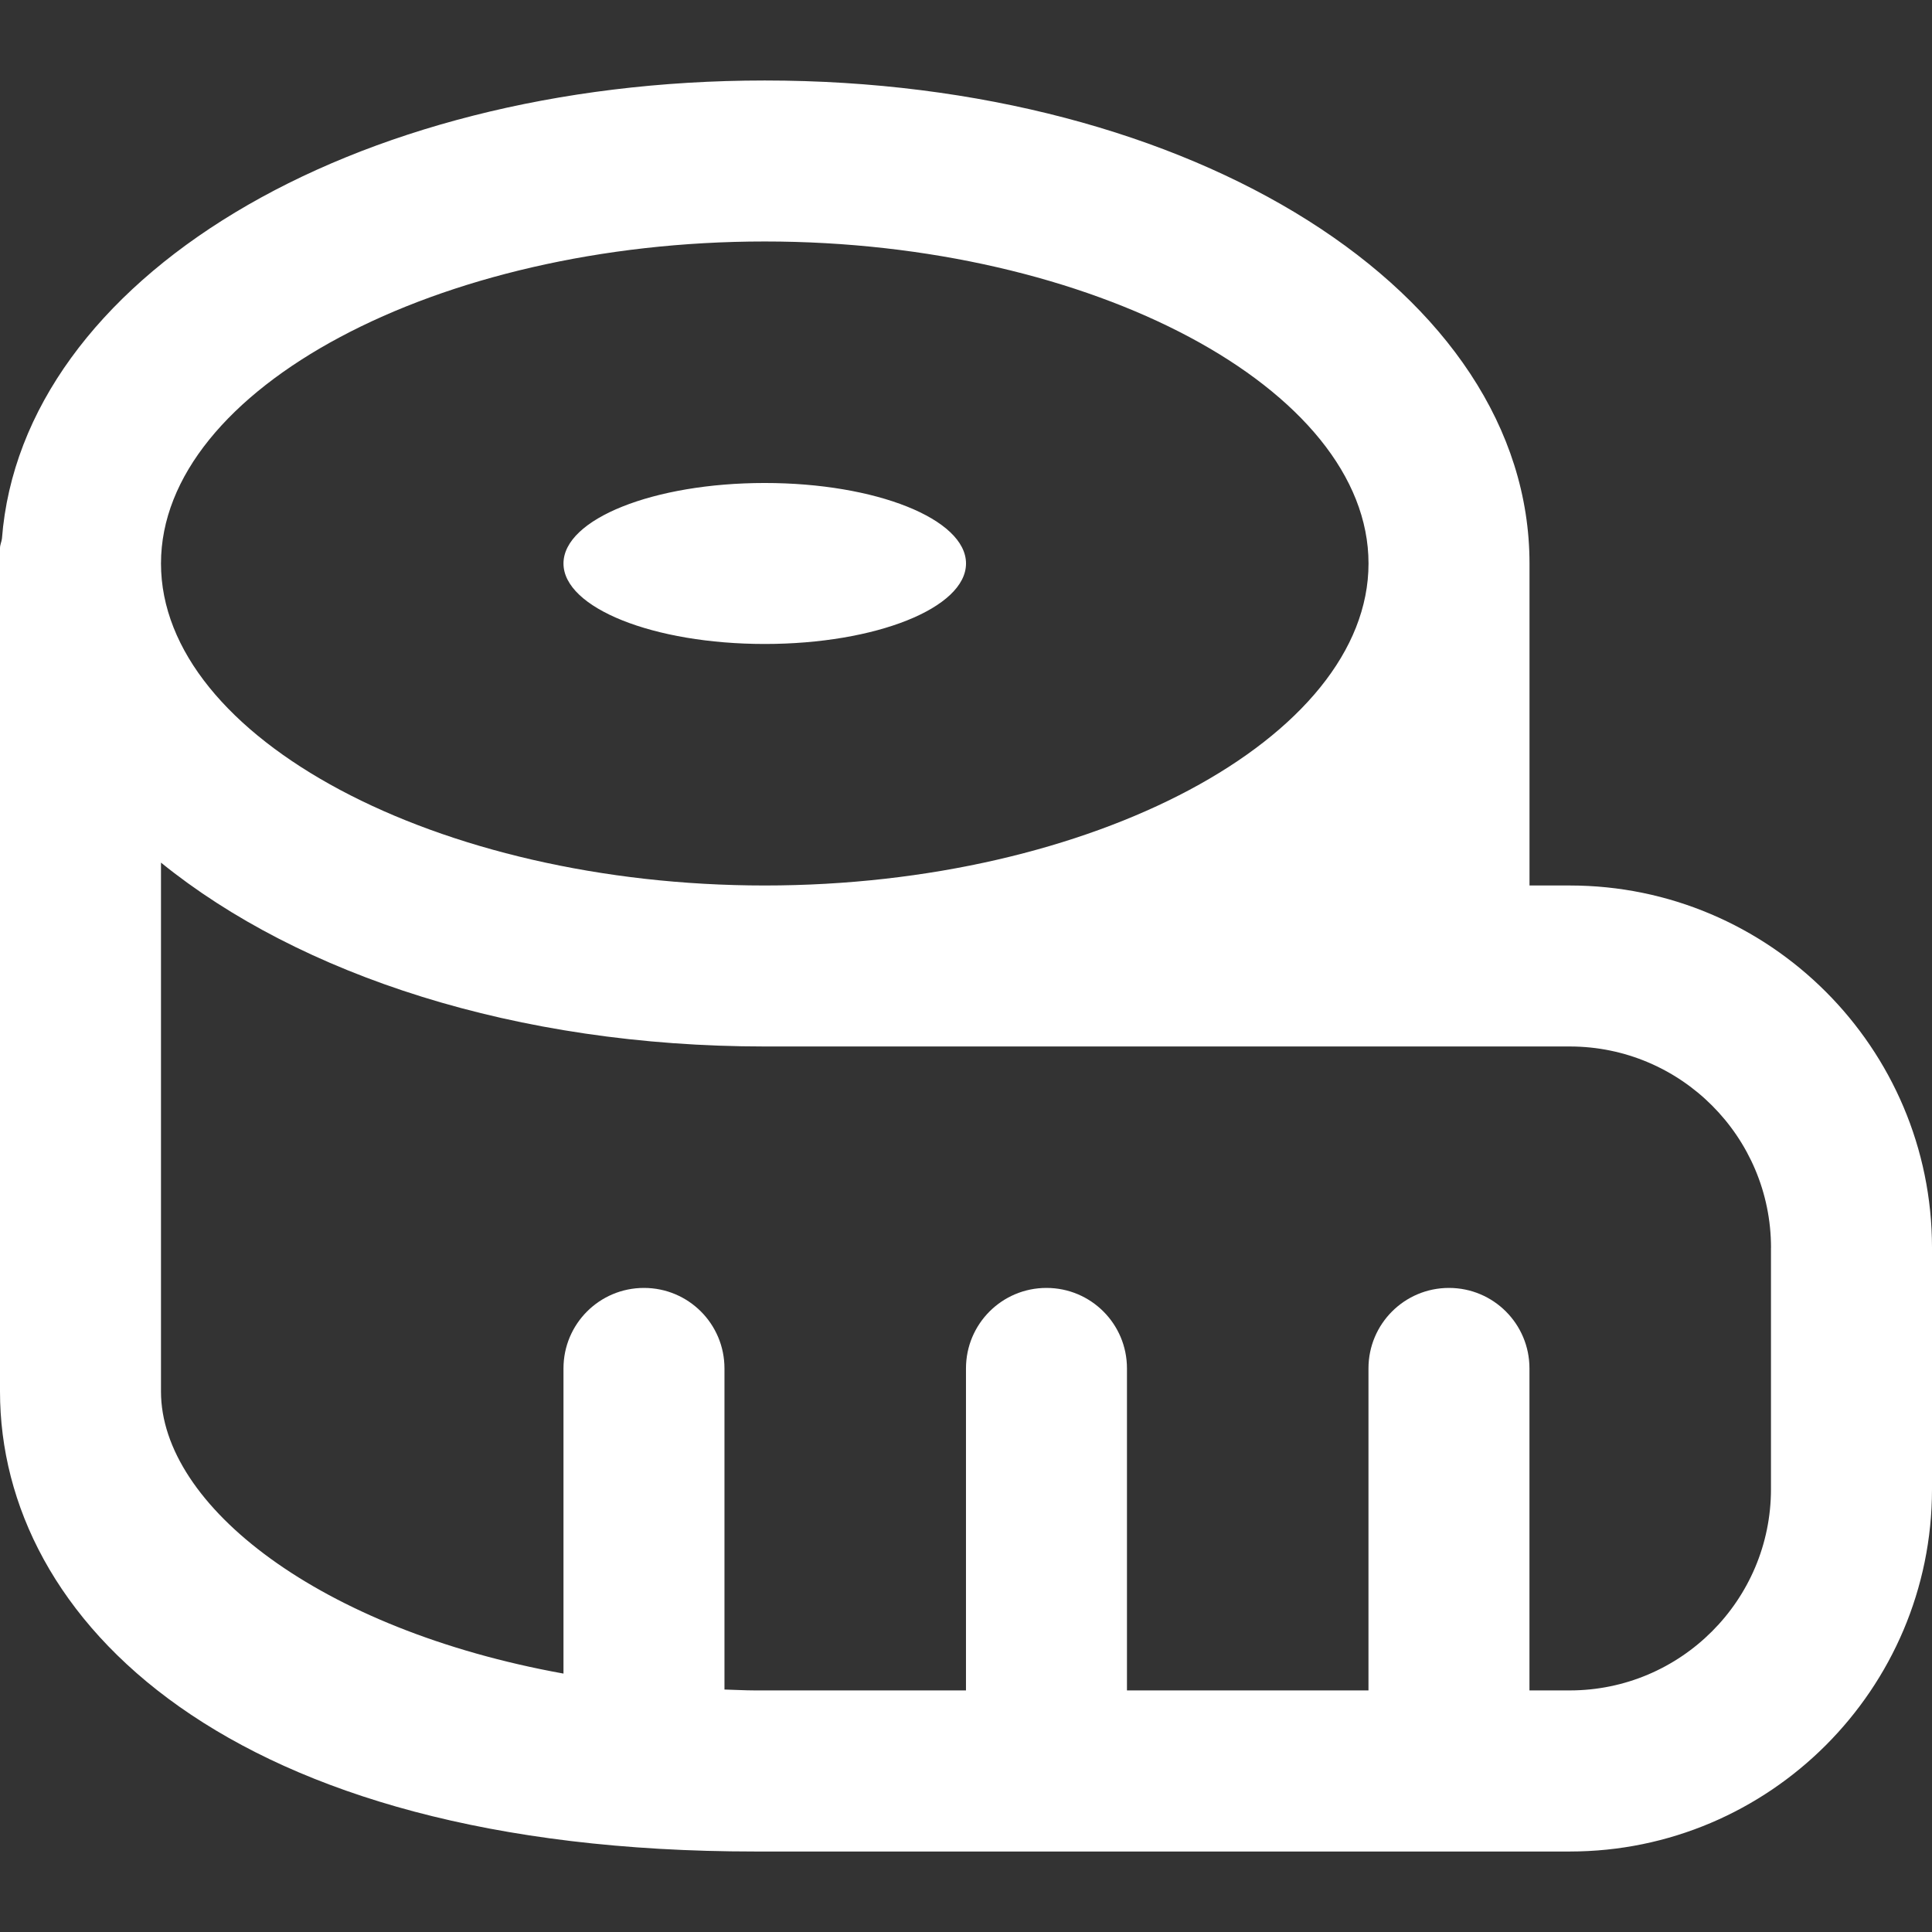 <?xml version="1.0" encoding="UTF-8"?>
<svg id="Layer_1" xmlns="http://www.w3.org/2000/svg" version="1.1" viewBox="0 0 56.693 56.693" fill="#ffffff">
  <rect x="0" y="0" width="56.693" height="56.693" fill="#333333" stroke="none"/>
  <!-- Generator: Adobe Illustrator 29.4.0, SVG Export Plug-In . SVG Version: 2.1.0 Build 152)  -->
  <path d="M16.535,16.535c0-1.304,2.643-2.362,5.906-2.362s5.906,1.058,5.906,2.362-2.643,2.362-5.906,2.362-5.906-1.058-5.906-2.362ZM56.693,36.614v7.087c0,5.861-4.769,10.63-10.63,10.63h-23.903C6.664,54.331,0,47.509,0,40.833v-24.746C0,15.987.045,15.902.057,15.806.643,8.213,10.247,2.362,22.441,2.362c12.583,0,22.441,6.227,22.441,14.173v9.449h1.181c5.861,0,10.63,4.769,10.63,10.63ZM4.724,16.535c0,5.121,8.114,9.449,17.717,9.449s17.717-4.328,17.717-9.449-8.114-9.449-17.717-9.449S4.724,11.414,4.724,16.535ZM51.969,36.614c0-3.257-2.648-5.906-5.906-5.906h-23.622c-7.287,0-13.642-2.095-17.717-5.395v15.52c0,3.34,4.644,6.983,11.811,8.277v-8.955c0-1.306,1.056-2.362,2.362-2.362s2.362,1.056,2.362,2.362v9.423c.3.007.593.026.9.026h6.187v-9.449c0-1.306,1.056-2.362,2.362-2.362s2.362,1.056,2.362,2.362v9.449h7.087v-9.449c0-1.306,1.056-2.362,2.362-2.362s2.362,1.056,2.362,2.362v9.449h1.181c3.257,0,5.906-2.648,5.906-5.906v-7.087.002Z"/>
</svg>